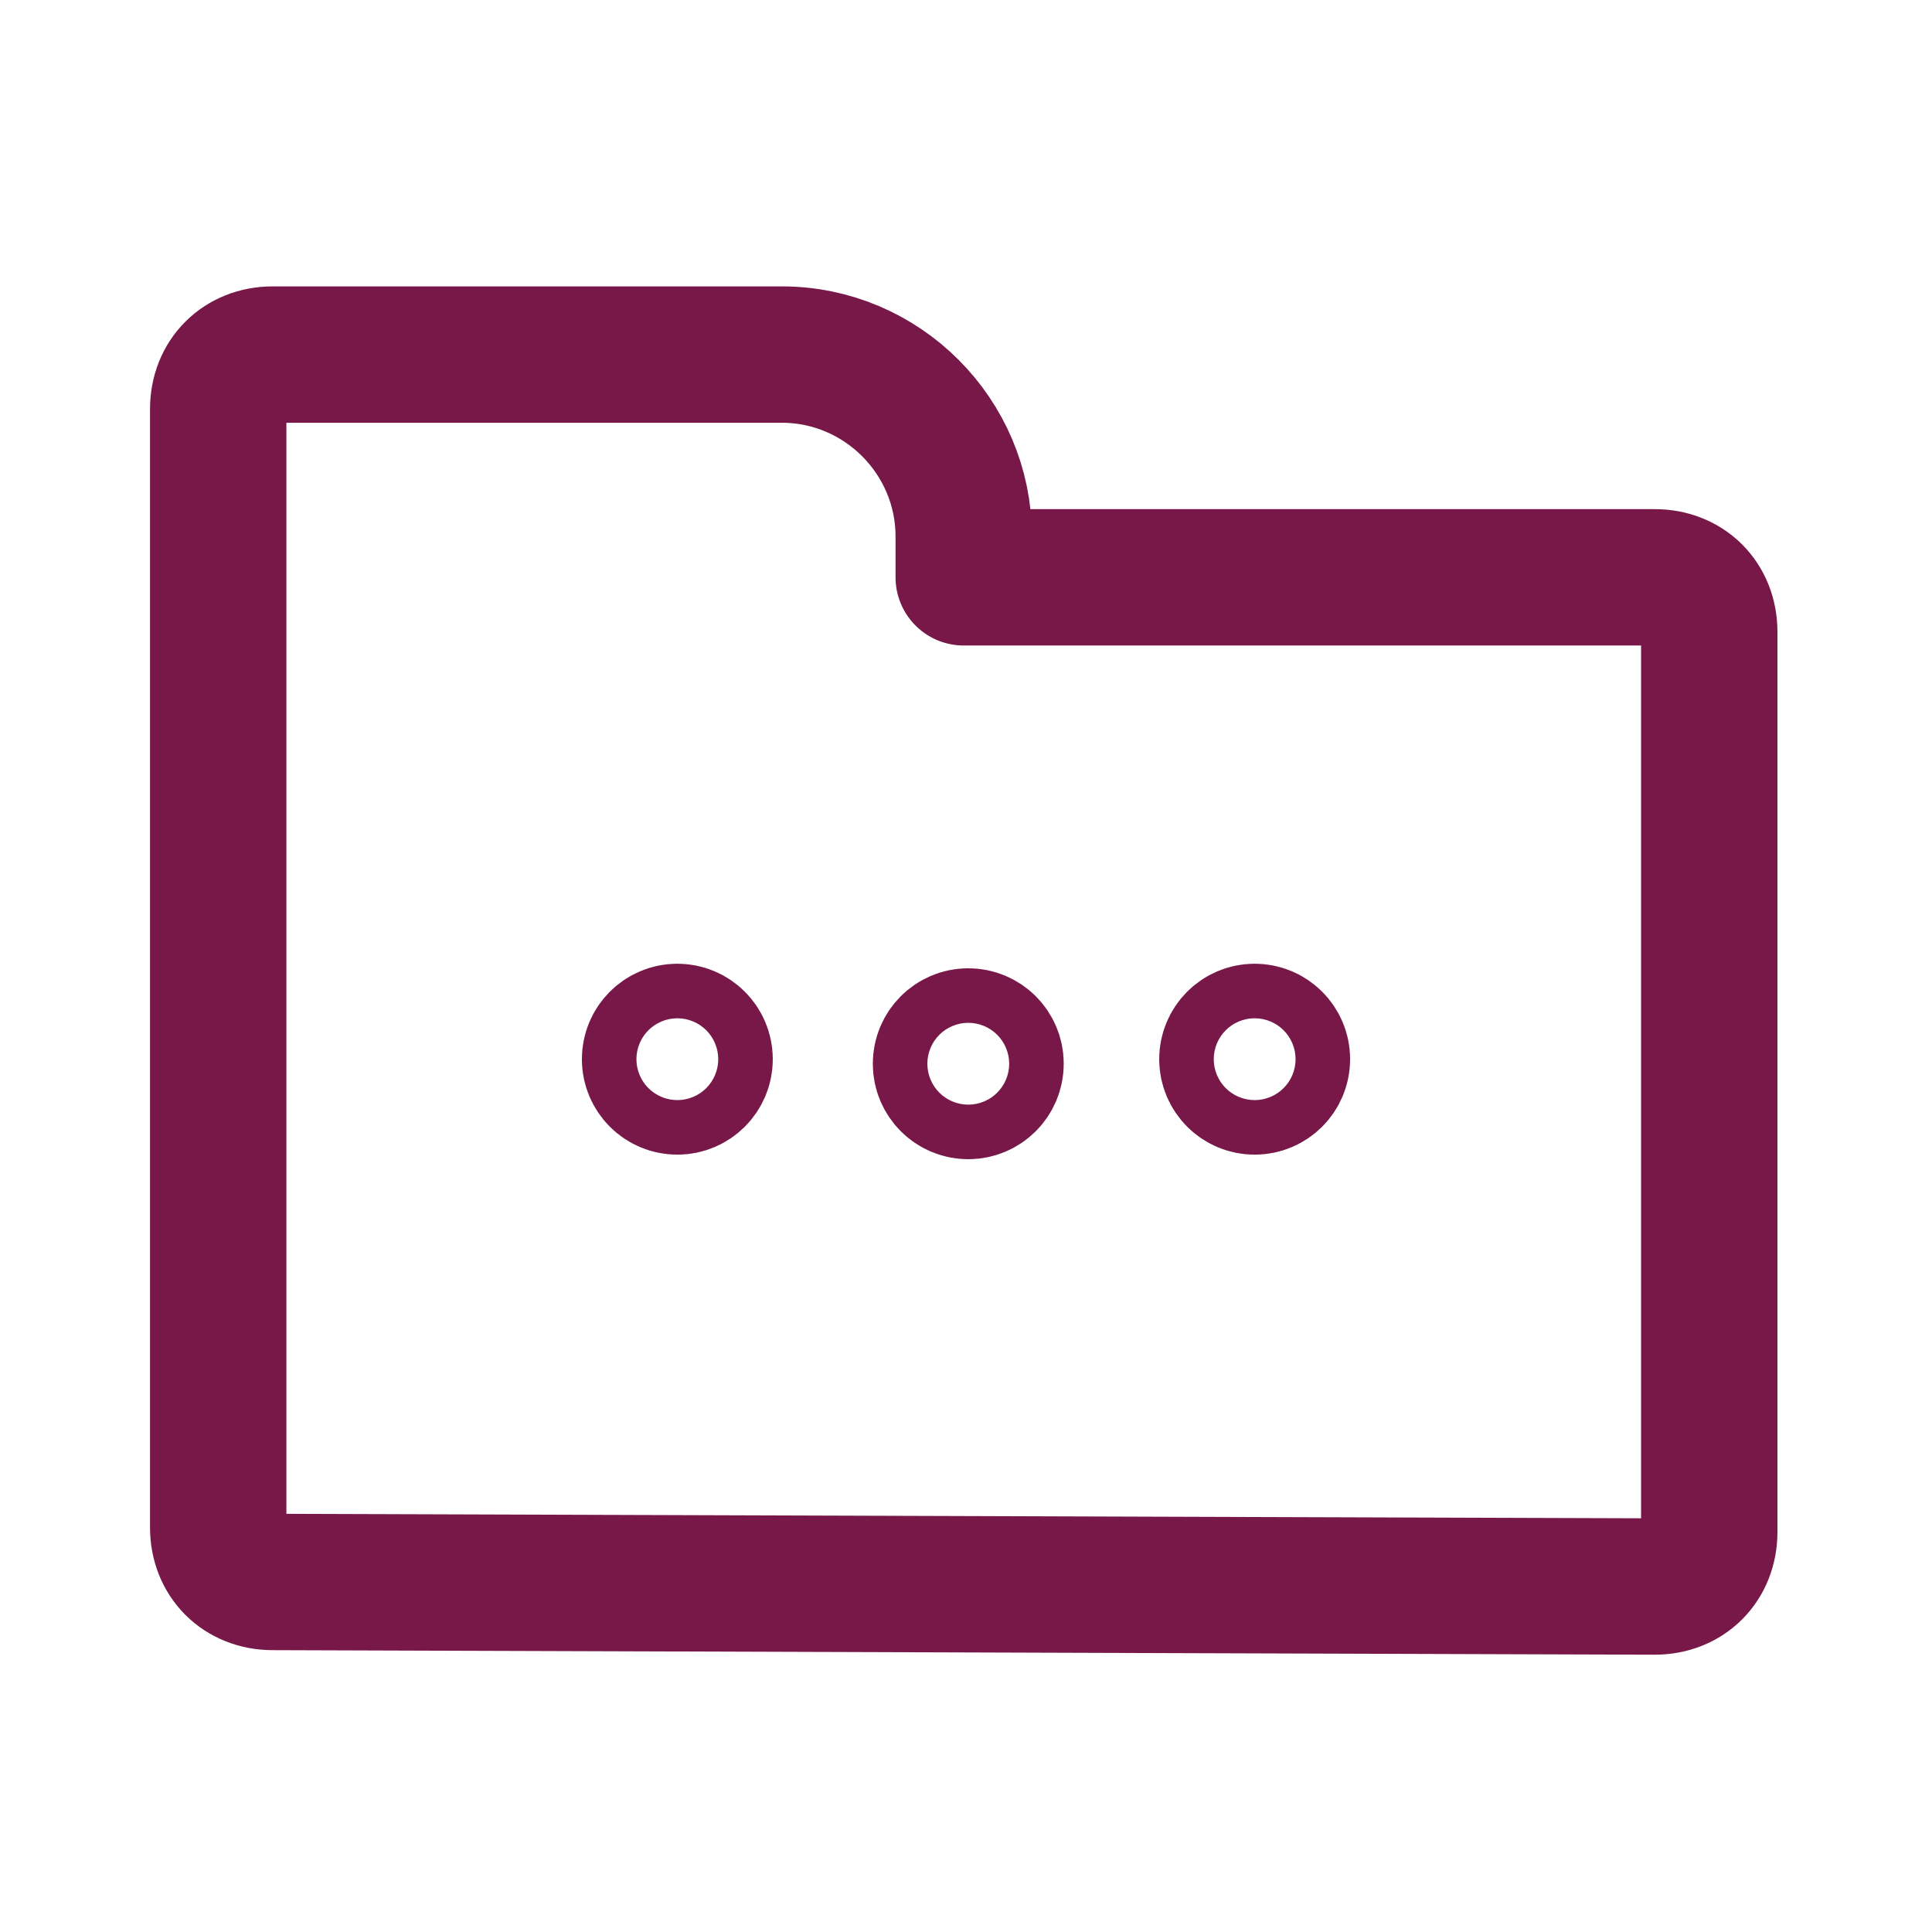 <svg version="1.1" xmlns="http://www.w3.org/2000/svg" x="0px" y="0px"
     viewBox="0 0 42.5 42.5" style="enable-background:new 0 0 42.5 42.5;">
    <style type="text/css">
        .IC_4L_main{fill:none;stroke:#771849;stroke-width:3;stroke-linecap:round;stroke-linejoin:round;stroke-miterlimit:10;}
    </style>
    <path id="IC_4L_main" class="IC_4L_main" d="M4.8,22.6L4.8,9
        c0-0.7,0.5-1.2,1.2-1.2l11.2,0c2.2,0,4,1.8,4,4v0.9l15.2,0c0.7,0,1.2,0.5,1.2,1.2l0,19.8c0,0.7-0.5,1.2-1.2,1.2L6,34.8
        c-0.7,0-1.2-0.5-1.2-1.2l0-14.9"/>
    <circle class="IC_4L_main" cx="14.9" cy="23.3" r="0.6"/>
    <circle class="IC_4L_main" cx="21.3" cy="23.4" r="0.6"/>
    <circle class="IC_4L_main" cx="27.6" cy="23.3" r="0.6"/>
</svg>
